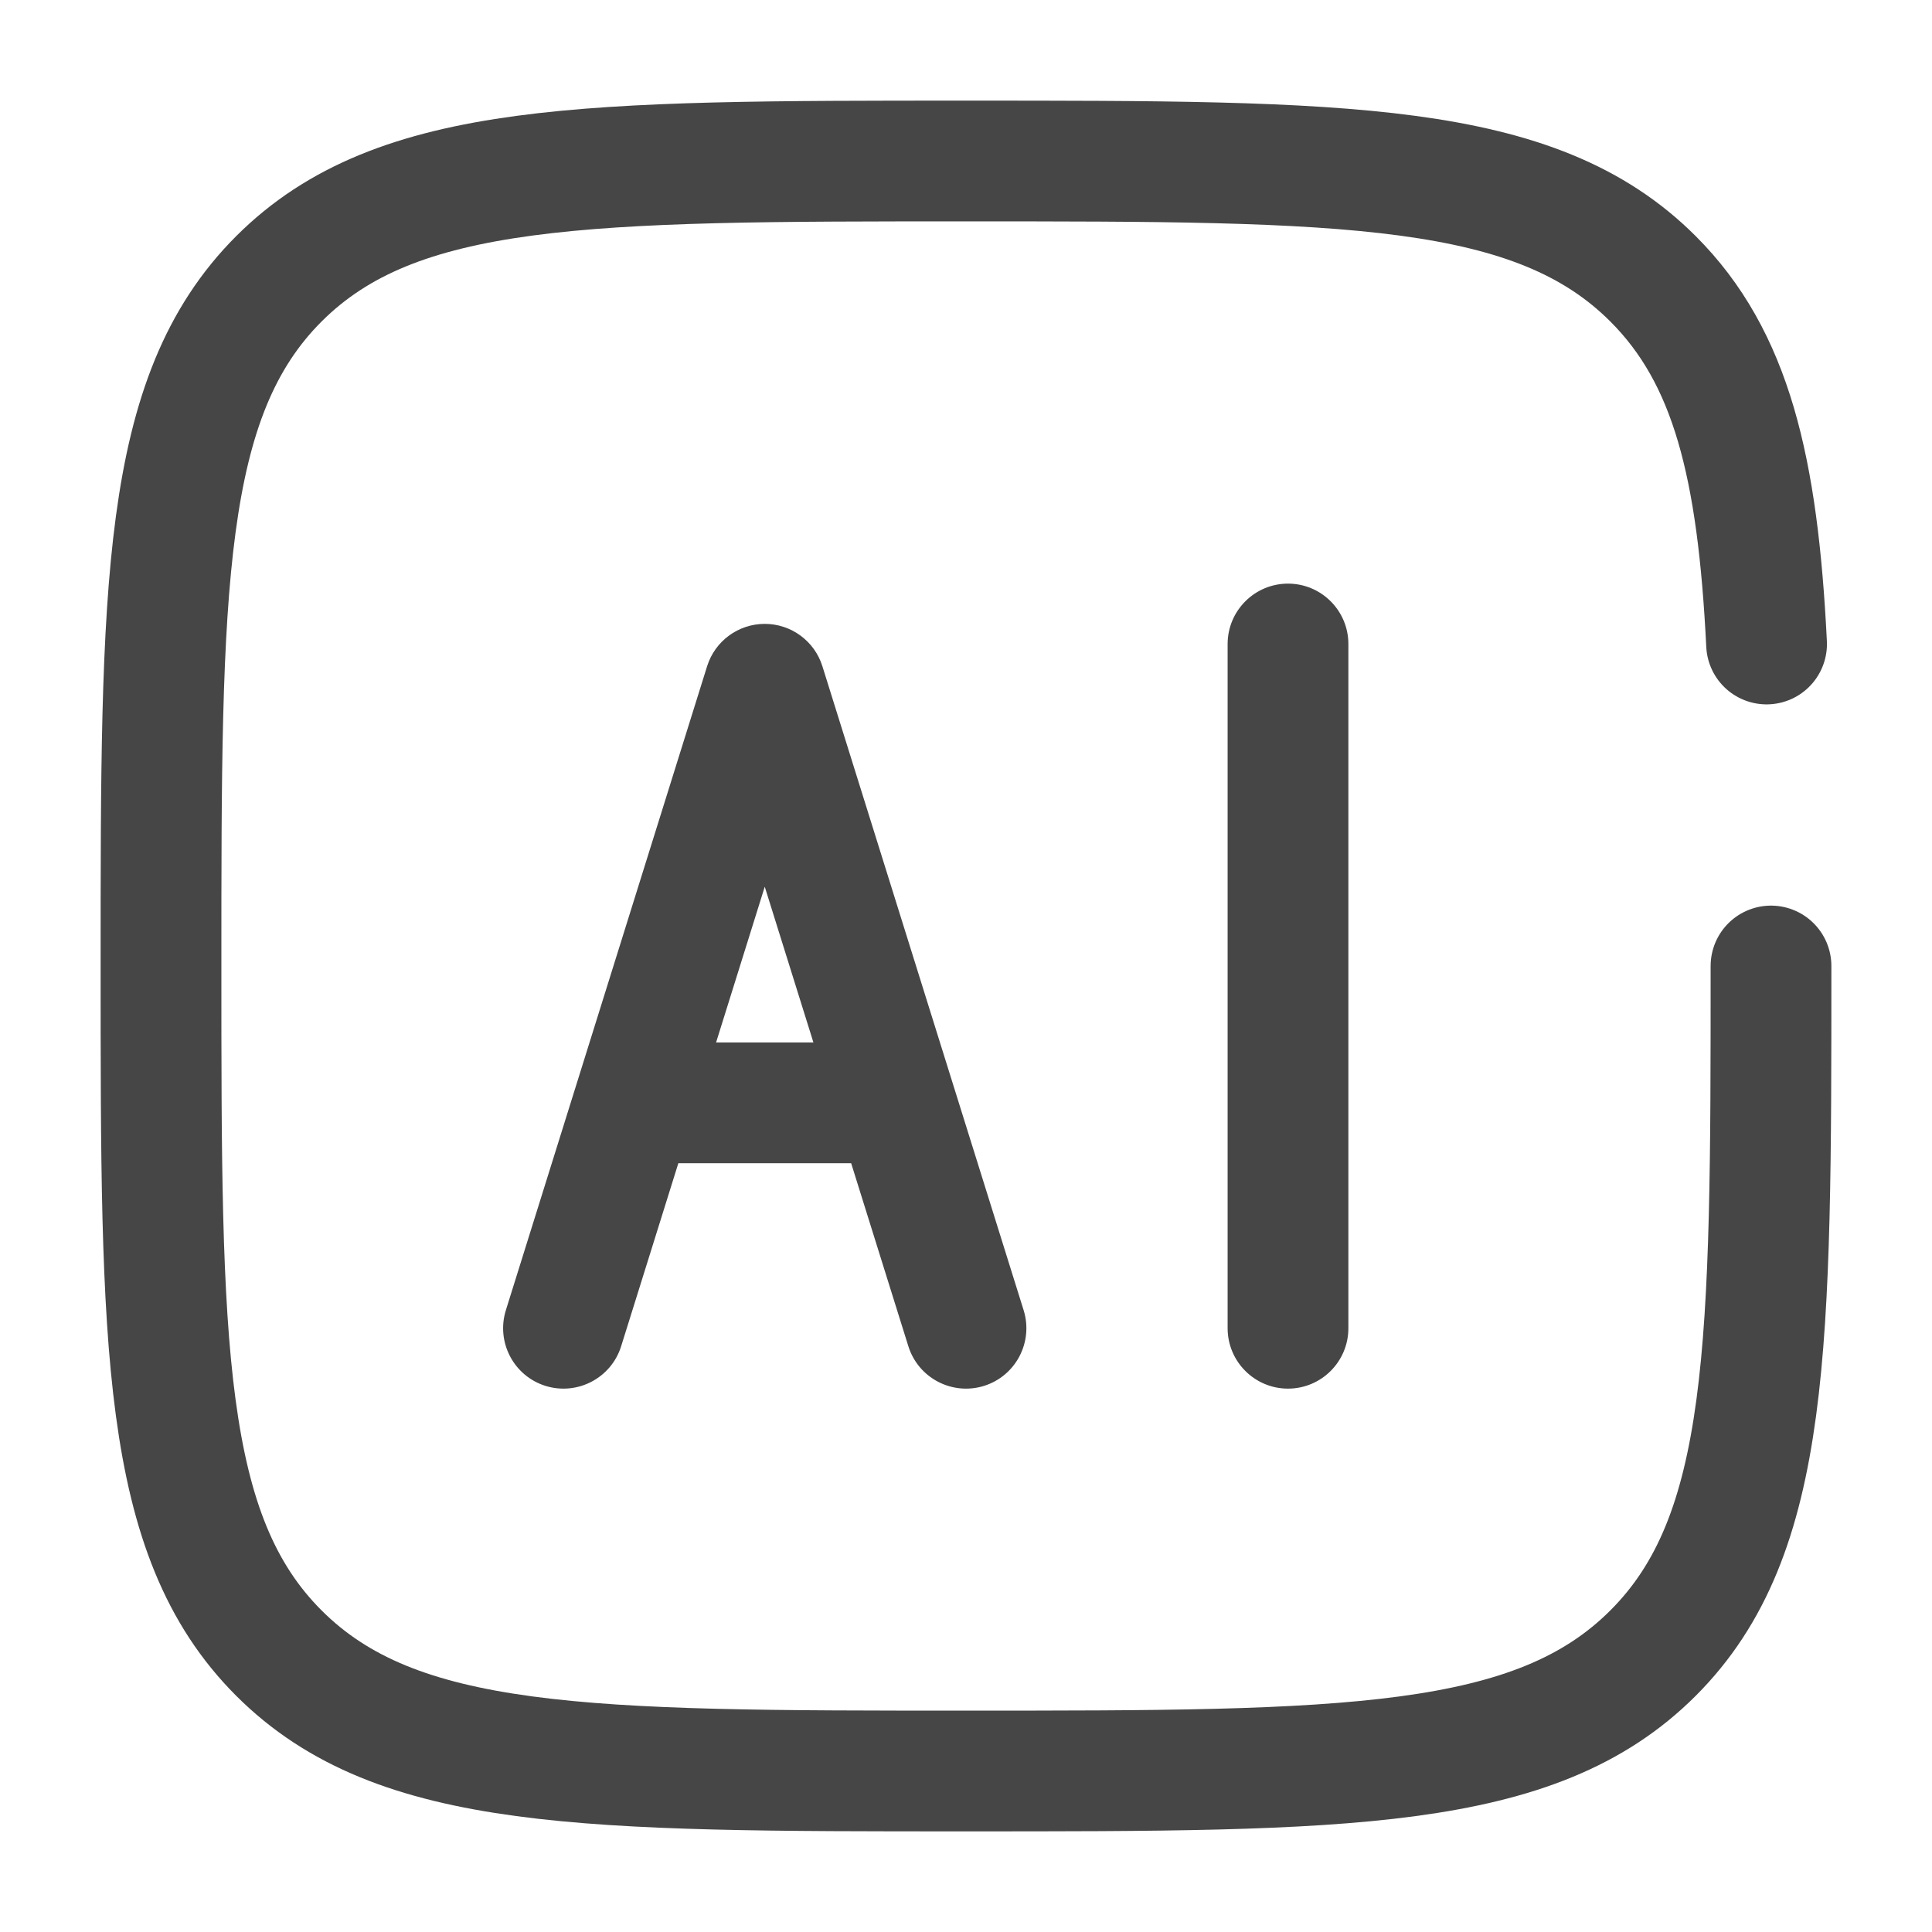 <svg width="24" height="24" viewBox="0 0 24 24" fill="none" xmlns="http://www.w3.org/2000/svg">
<path d="M9.5 8.5L10.216 8.276C10.118 7.963 9.828 7.75 9.5 7.75C9.172 7.75 8.882 7.963 8.784 8.276L9.5 8.5ZM7.875 13.7L7.159 13.476L7.875 13.7ZM6.284 16.276C6.161 16.672 6.381 17.092 6.776 17.216C7.172 17.339 7.592 17.119 7.716 16.724L6.284 16.276ZM11.284 16.724C11.408 17.119 11.828 17.339 12.224 17.216C12.619 17.092 12.839 16.672 12.716 16.276L11.284 16.724ZM16.75 8C16.75 7.586 16.414 7.25 16 7.25C15.586 7.25 15.25 7.586 15.25 8H16.75ZM15.25 16.5C15.25 16.914 15.586 17.25 16 17.25C16.414 17.25 16.75 16.914 16.75 16.5H15.25ZM8.784 8.276L7.159 13.476L8.591 13.924L10.216 8.724L8.784 8.276ZM7.159 13.476L6.284 16.276L7.716 16.724L8.591 13.924L7.159 13.476ZM8.784 8.724L10.409 13.924L11.841 13.476L10.216 8.276L8.784 8.724ZM10.409 13.924L11.284 16.724L12.716 16.276L11.841 13.476L10.409 13.924ZM7.875 14.45H11.125V12.95H7.875V14.45ZM15.25 8V16.5H16.75V8H15.25Z" fill="#464646"/>
<path d="M22 12C22 16.714 22 19.071 20.535 20.535C19.071 22 16.714 22 12 22C7.286 22 4.929 22 3.464 20.535C2 19.071 2 16.714 2 12C2 7.286 2 4.929 3.464 3.464C4.929 2 7.286 2 12 2C16.714 2 19.071 2 20.535 3.464C21.509 4.438 21.836 5.807 21.945 8" stroke="#464646" stroke-width="1.5" stroke-linecap="round"/>
</svg>
